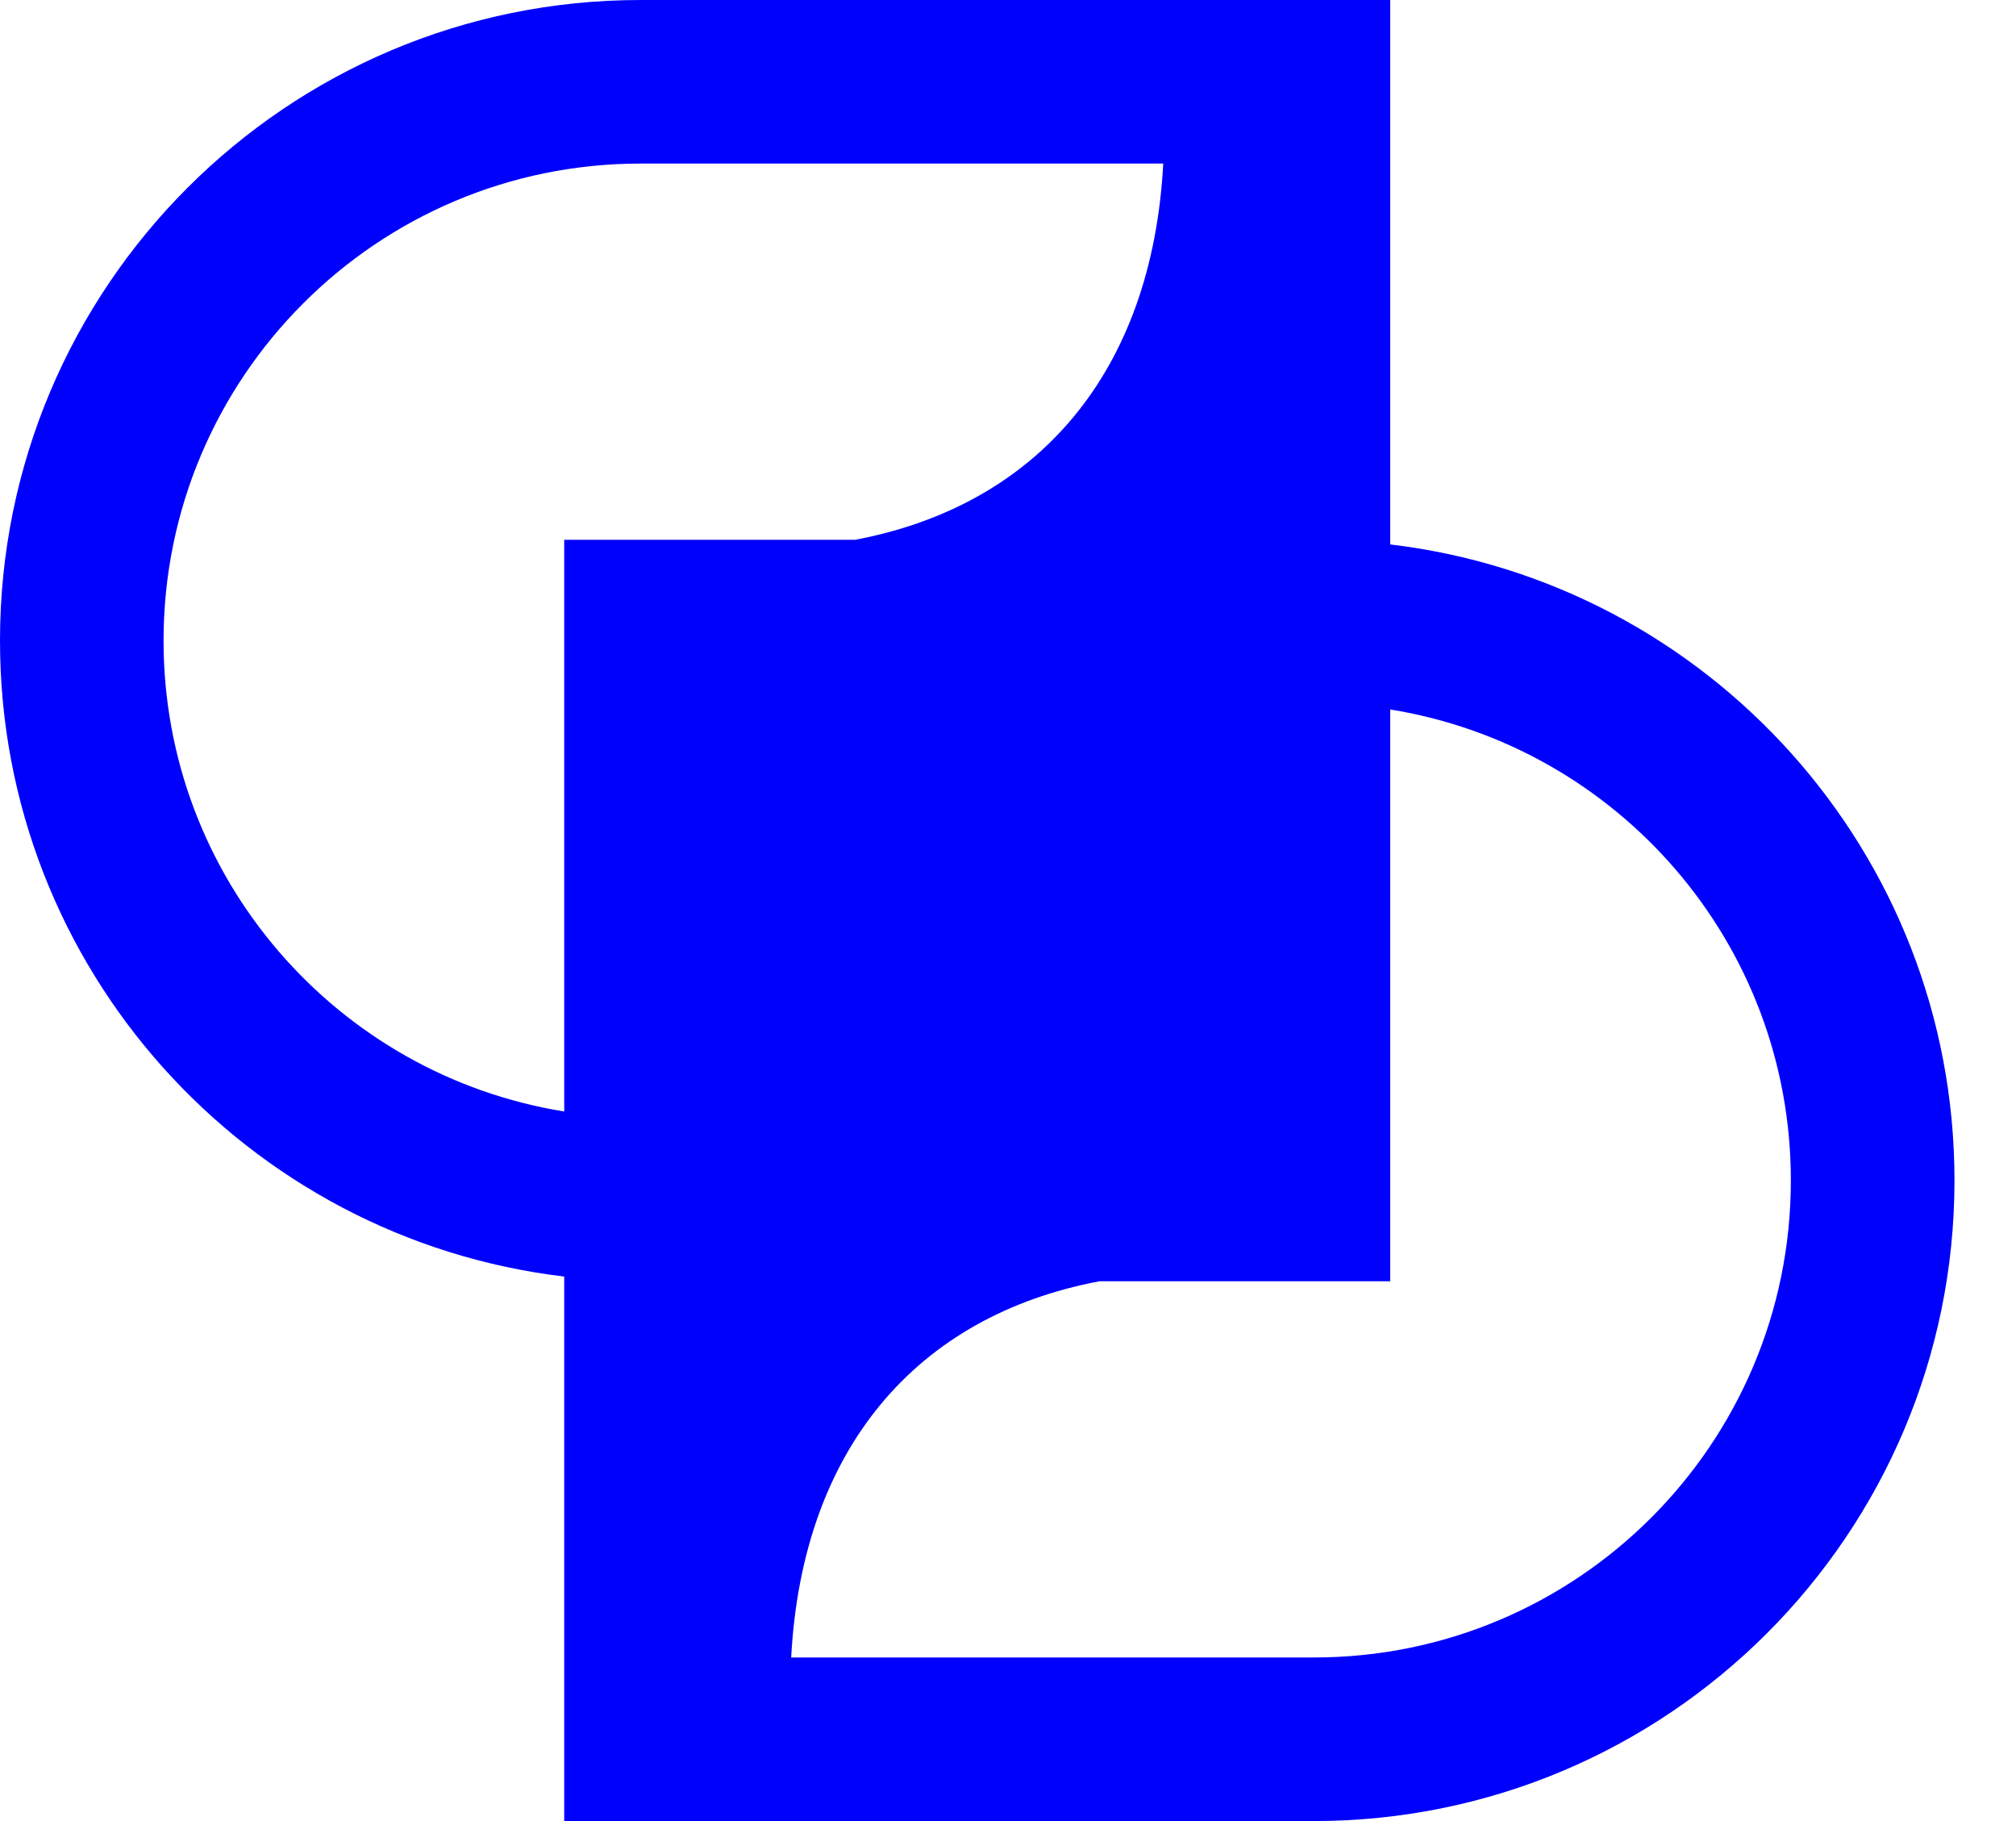 <svg width="31" height="28" viewBox="0 0 31 28" fill="none" xmlns="http://www.w3.org/2000/svg">
<path d="M21.377 8.371C26.264 8.951 30.054 13.107 30.054 18.15C30.054 23.59 25.643 28 20.203 28H8.676V19.628C3.789 19.047 0 14.893 0 9.851C0 4.411 4.41 0 9.85 0H21.377V8.371ZM21.377 19.7H16.909C14.09 20.231 12.336 22.284 12.166 25.485H20.203C24.254 25.485 27.538 22.201 27.538 18.15C27.538 14.499 24.87 11.471 21.377 10.909V19.7ZM9.85 2.515C5.799 2.515 2.515 5.8 2.515 9.851C2.515 13.502 5.183 16.528 8.676 17.09V8.3H13.148C15.964 7.768 17.717 5.715 17.887 2.515H9.85Z" fill="#0001FC"/>
</svg>

